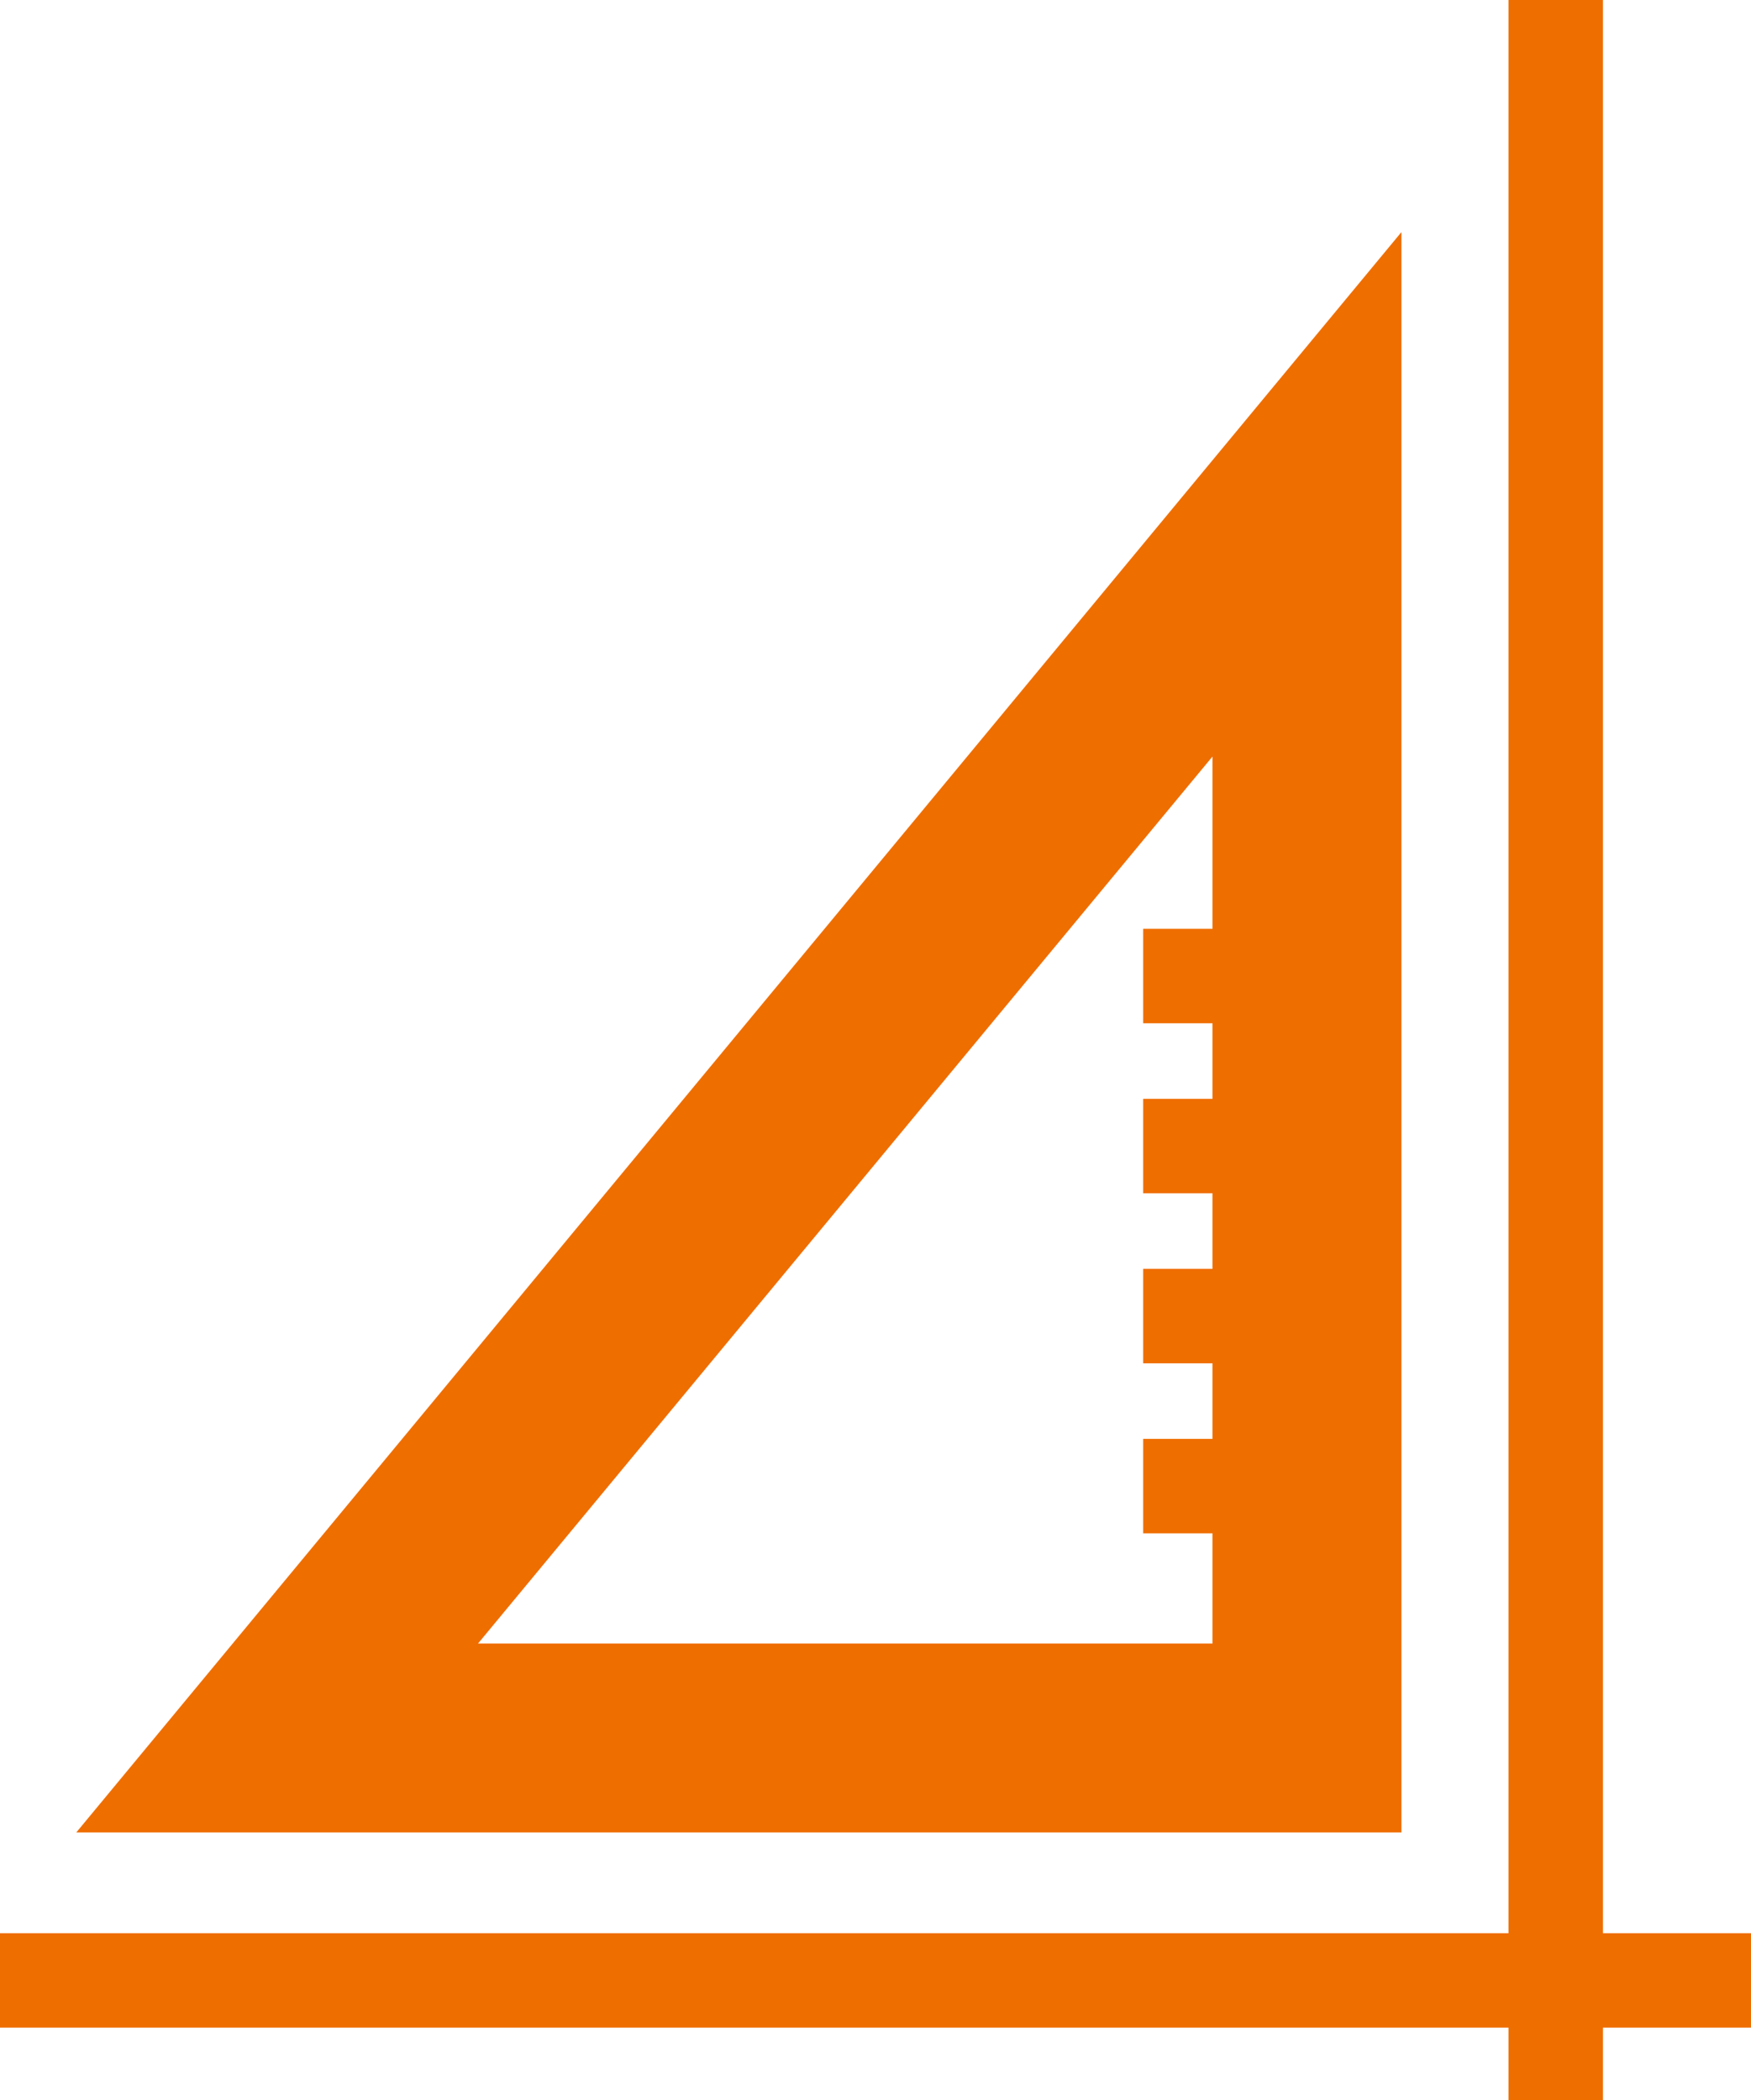<svg xmlns="http://www.w3.org/2000/svg" width="126.478" height="151.728" viewBox="0 0 126.478 151.728">
  <g id="Gruppe_280" data-name="Gruppe 280" transform="translate(-5639.235 -422.866)">
    <path id="Pfad_193" data-name="Pfad 193" d="M4500.9,8689.893h-95.718L4500.9,8574.27Zm-66.7-13.648h53.052v-64.085Z" transform="translate(1239.563 -8134.635)" fill="#ef6e00"/>
    <rect id="Rechteck_324" data-name="Rechteck 324" width="6.824" height="151.728" transform="translate(5748.197 422.866)" fill="#ef6e00"/>
    <rect id="Rechteck_325" data-name="Rechteck 325" width="126.478" height="6.824" transform="translate(5639.235 562.537)" fill="#ef6e00"/>
    <rect id="Rechteck_326" data-name="Rechteck 326" width="8.872" height="6.824" transform="translate(5721.81 489.972)" fill="#ef6e00"/>
    <rect id="Rechteck_327" data-name="Rechteck 327" width="8.872" height="6.824" transform="translate(5721.81 502.256)" fill="#ef6e00"/>
    <rect id="Rechteck_328" data-name="Rechteck 328" width="8.872" height="6.824" transform="translate(5721.81 514.54)" fill="#ef6e00"/>
    <rect id="Rechteck_329" data-name="Rechteck 329" width="8.872" height="6.824" transform="translate(5721.81 526.823)" fill="#ef6e00"/>
  </g>
</svg>

